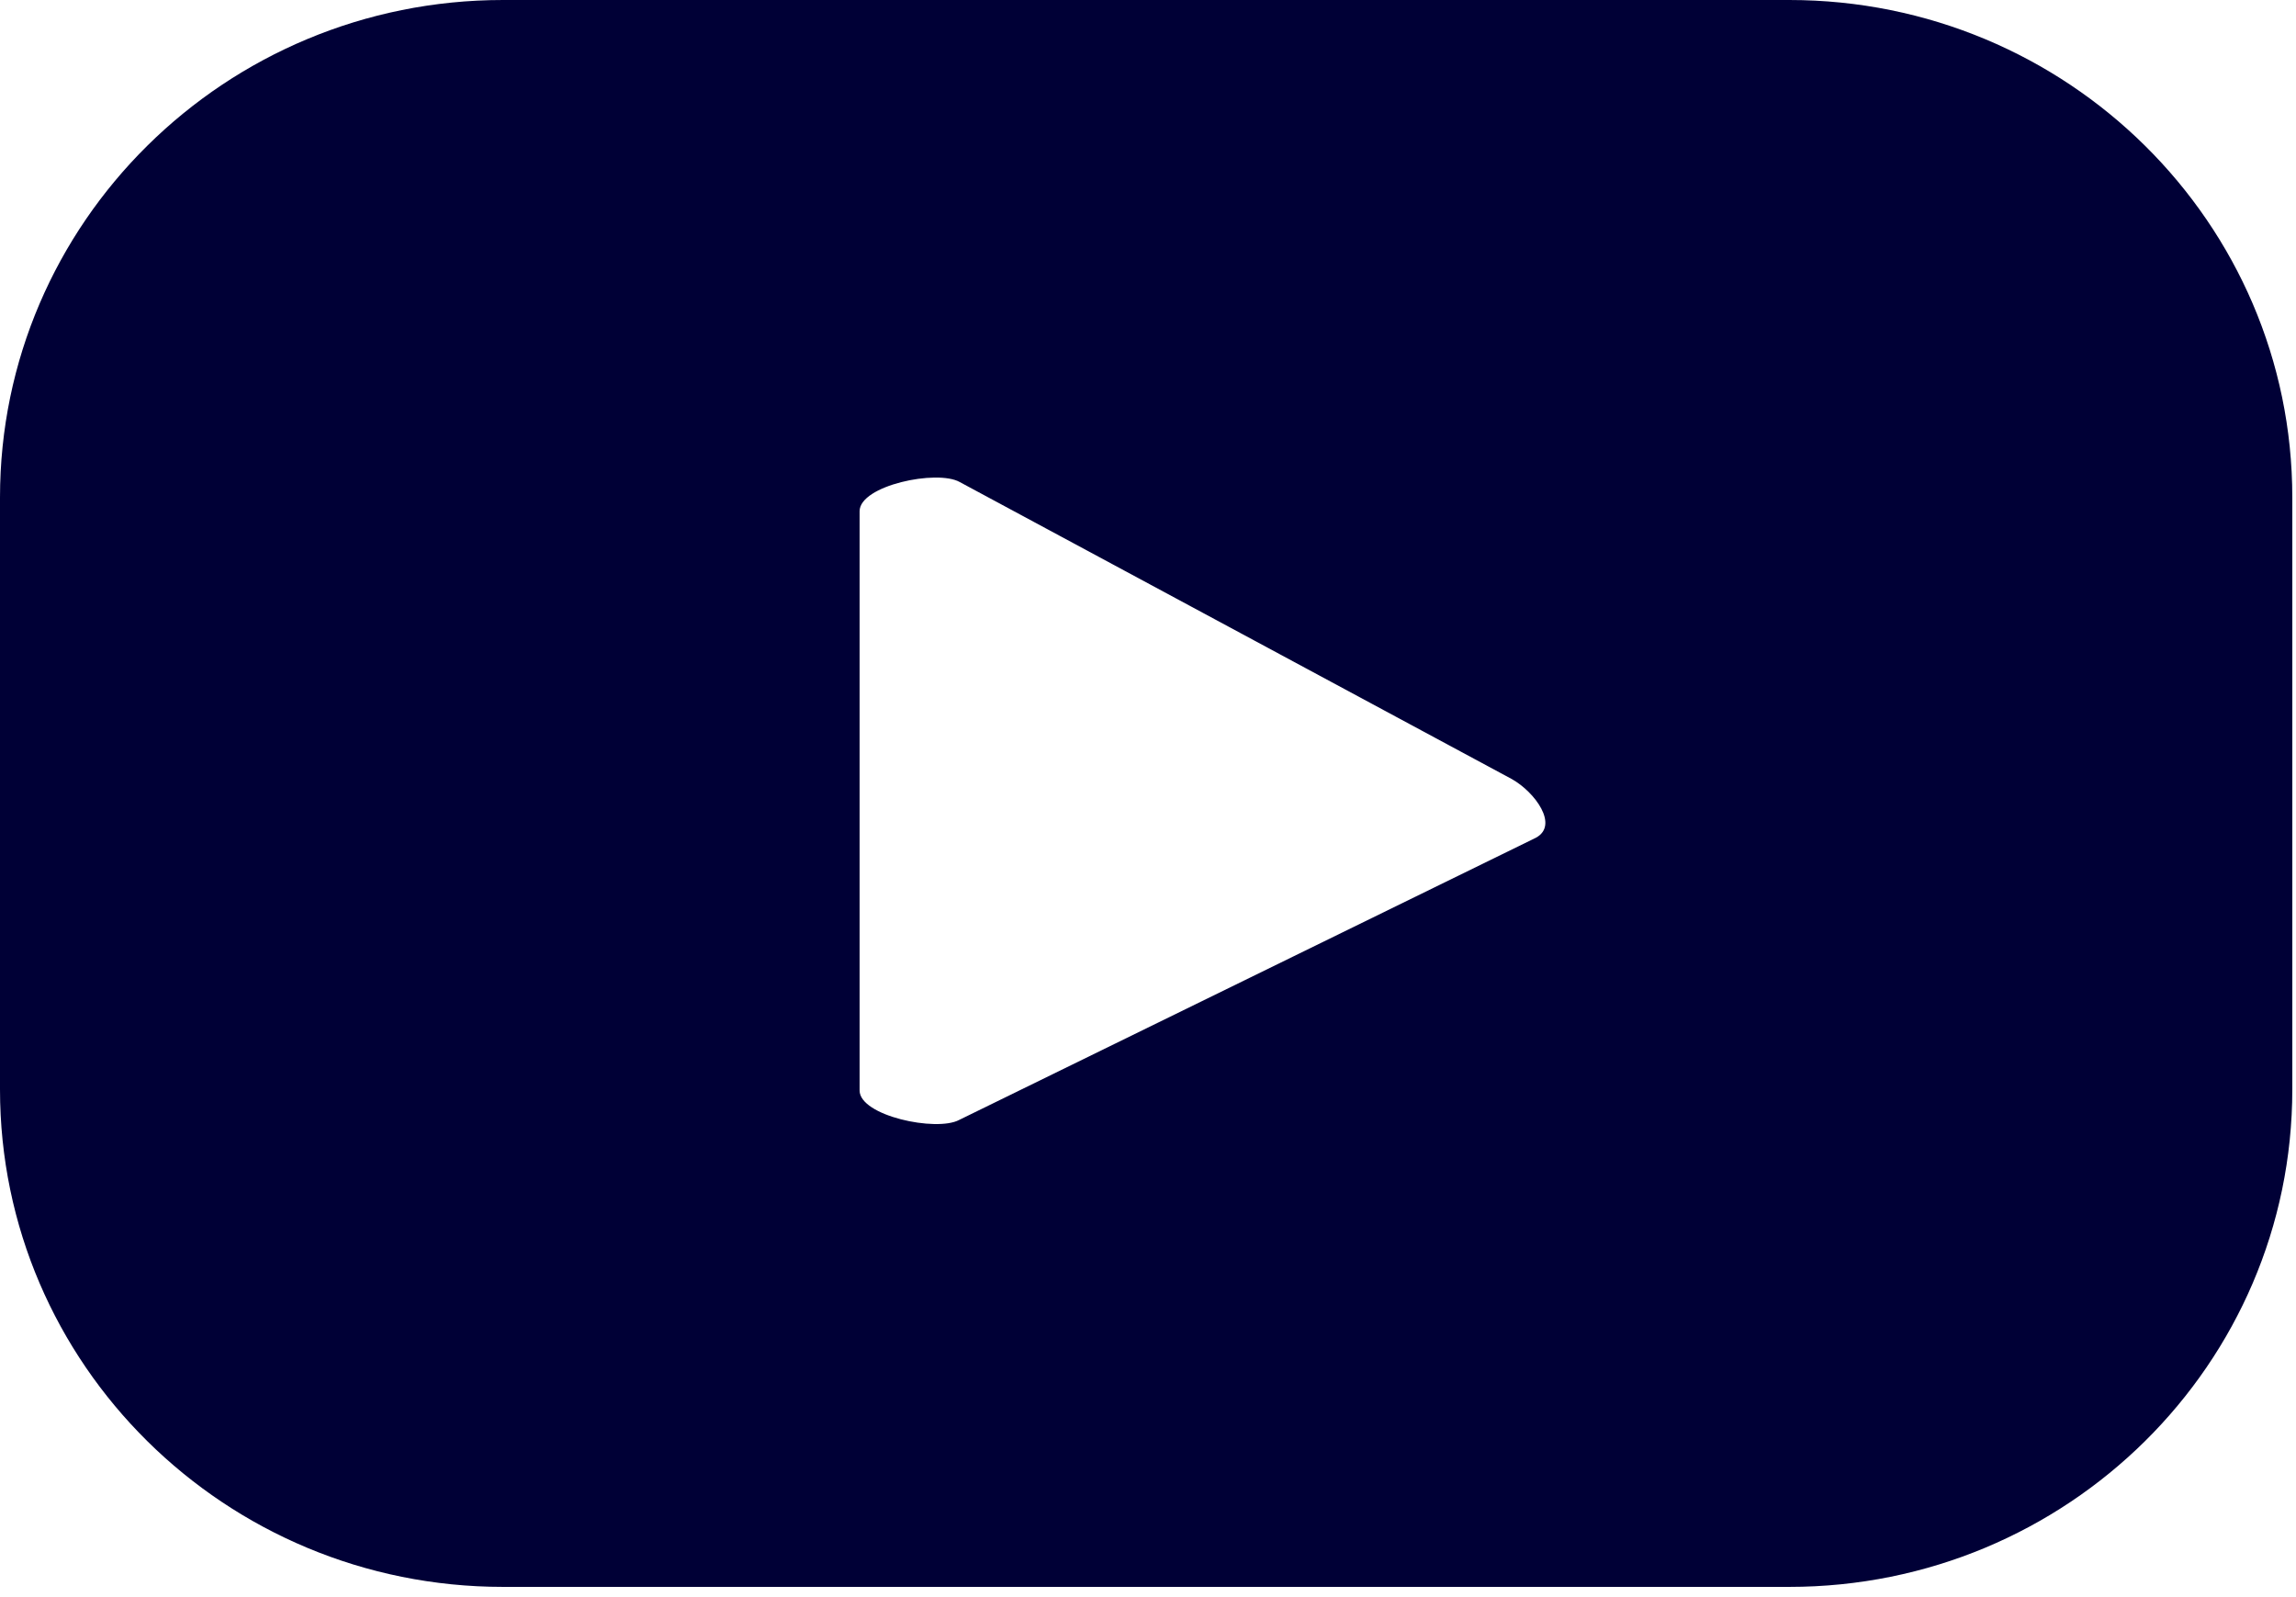 <?xml version="1.0" encoding="UTF-8"?>
<svg xmlns="http://www.w3.org/2000/svg" width="46" height="32" viewBox="0 0 46 32" fill="none">
  <path d="M45.926 9.967C45.926 4.462 41.414 0 35.848 0H10.078C4.512 0 0 4.462 0 9.967V21.828C0 27.332 4.512 31.795 10.078 31.795H35.848C41.414 31.795 45.926 27.332 45.926 21.828V9.967ZM30.77 16.786L19.215 22.44C18.762 22.682 17.222 22.358 17.222 21.849V10.243C17.222 9.726 18.774 9.402 19.228 9.658L30.29 15.61C30.754 15.871 31.239 16.535 30.77 16.786Z" fill="#000036"></path>
</svg>
